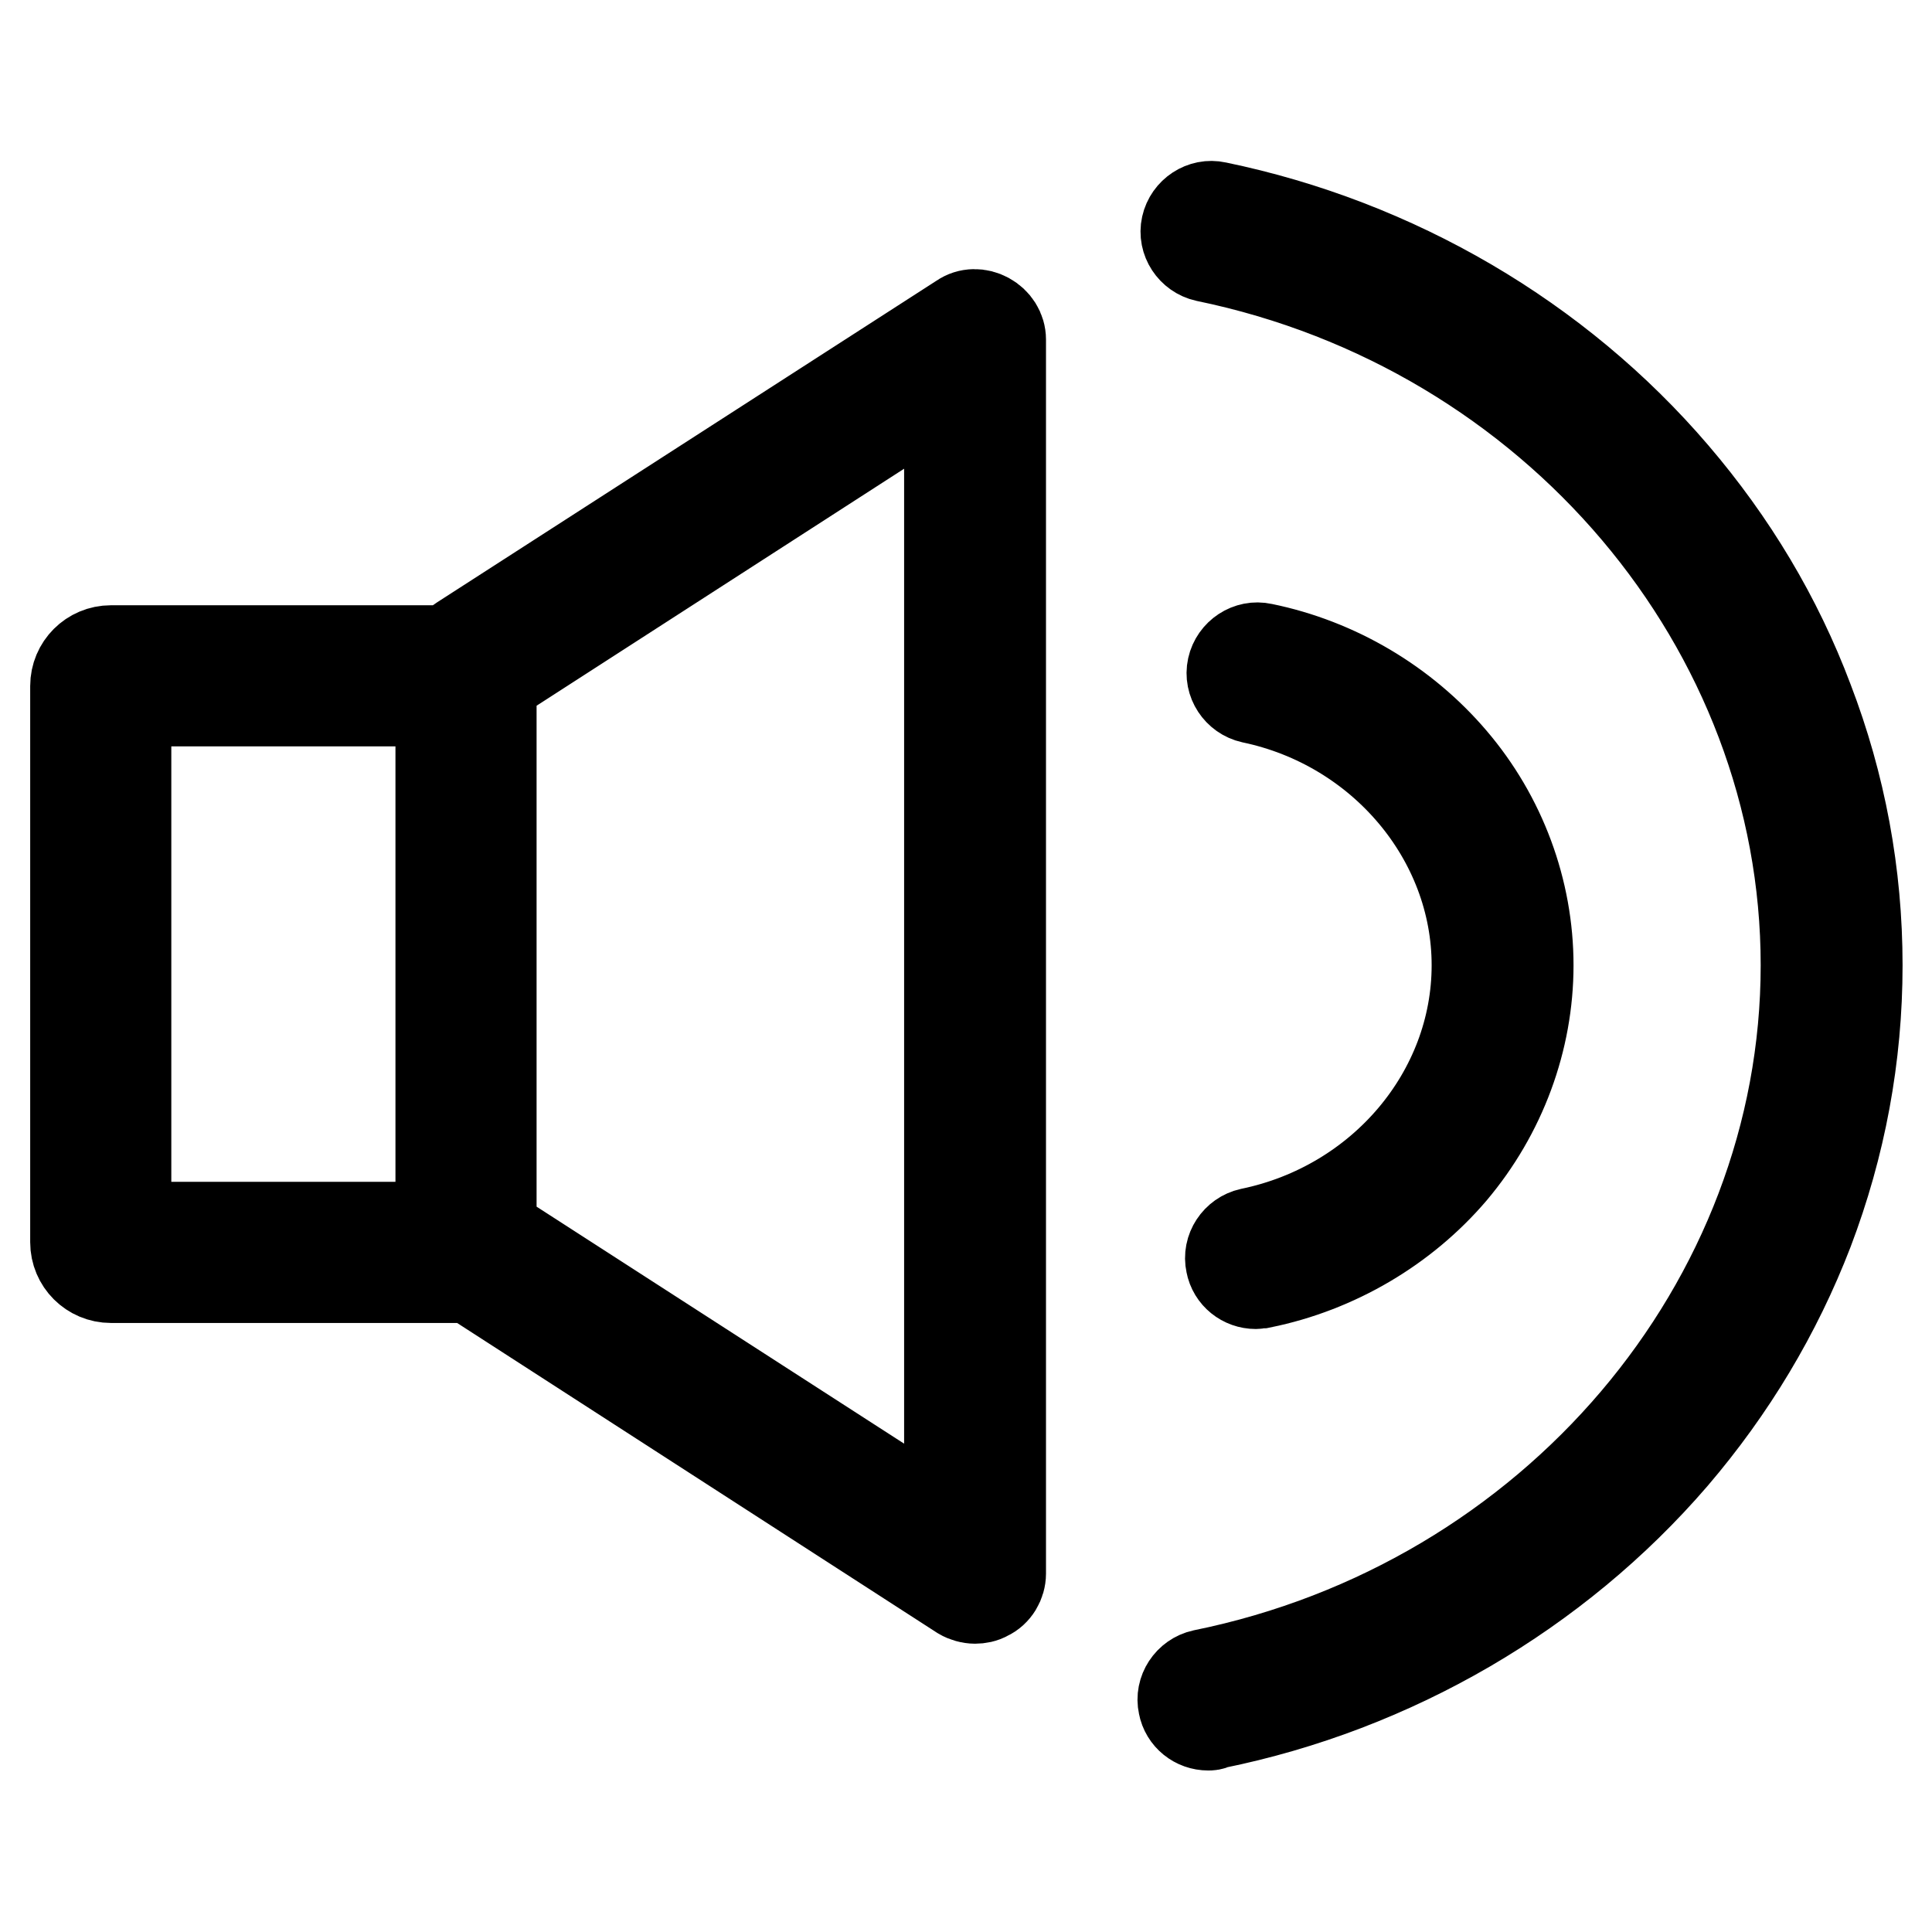 <?xml version="1.0" encoding="utf-8"?>
<!-- Svg Vector Icons : http://www.onlinewebfonts.com/icon -->
<!DOCTYPE svg PUBLIC "-//W3C//DTD SVG 1.1//EN" "http://www.w3.org/Graphics/SVG/1.1/DTD/svg11.dtd">
<svg version="1.1" xmlns="http://www.w3.org/2000/svg" xmlns:xlink="http://www.w3.org/1999/xlink" x="0px" y="0px" viewBox="0 0 256 256" enable-background="new 0 0 256 256" xml:space="preserve">
<g> <path stroke-width="12" fill-opacity="0" stroke="#000000"  d="M166.4,170.1c-1.6,0-3-1.1-3.3-2.7c-0.4-1.8,0.8-3.6,2.6-4c17.4-3.6,30-18.5,30-35.5 c0-16.9-12.6-31.8-29.8-35.4c-1.8-0.4-3-2.2-2.6-4c0.4-1.8,2.2-3,4-2.6c9.8,2,18.7,7.3,25.1,14.8c6.5,7.6,10.1,17.3,10.1,27.2 c0,9.9-3.6,19.6-10.1,27.3c-6.4,7.5-15.4,12.8-25.2,14.8C166.8,170,166.6,170.1,166.4,170.1z M160.1,228.6c-1.6,0-3-1.1-3.3-2.7 c-0.4-1.8,0.8-3.6,2.6-4c46.3-9.4,79.9-49,79.9-94c0-44.9-33.4-84.4-79.5-93.9c-1.8-0.4-3-2.2-2.6-4s2.2-3,4-2.6 c23.7,4.9,45.2,17.5,60.6,35.5c7.7,9,13.7,19,17.8,29.9c4.3,11.2,6.5,23,6.5,35.1c0,12.1-2.2,23.9-6.5,35.2 c-4.2,10.9-10.2,20.9-17.9,29.9c-15.5,18-37.1,30.6-60.8,35.4C160.6,228.6,160.3,228.6,160.1,228.6z M129.2,211.8 c-0.6,0-1.3-0.2-1.8-0.5l-66.3-42.8c-1.6-1-2-3.1-1-4.6c1-1.6,3.1-2,4.6-1l61.1,39.4V51.1L64.7,90.5c-1.6,1-3.6,0.6-4.6-1 c-1-1.6-0.6-3.6,1-4.6l66.3-42.7c1-0.7,2.3-0.7,3.4-0.1c1.1,0.6,1.8,1.7,1.8,2.9v163.5c0,1.2-0.7,2.4-1.8,2.9 C130.3,211.7,129.7,211.8,129.2,211.8z M61.1,169.3H14.7c-2.6,0-4.7-2.1-4.7-4.7V90.9c0-2.6,2.1-4.7,4.7-4.7h46.4c2.2,0,4,1.8,4,4 v75.1C65.1,167.5,63.3,169.3,61.1,169.3z M16.7,162.6h41.7V92.9H16.7V162.6z"/></g>
</svg>